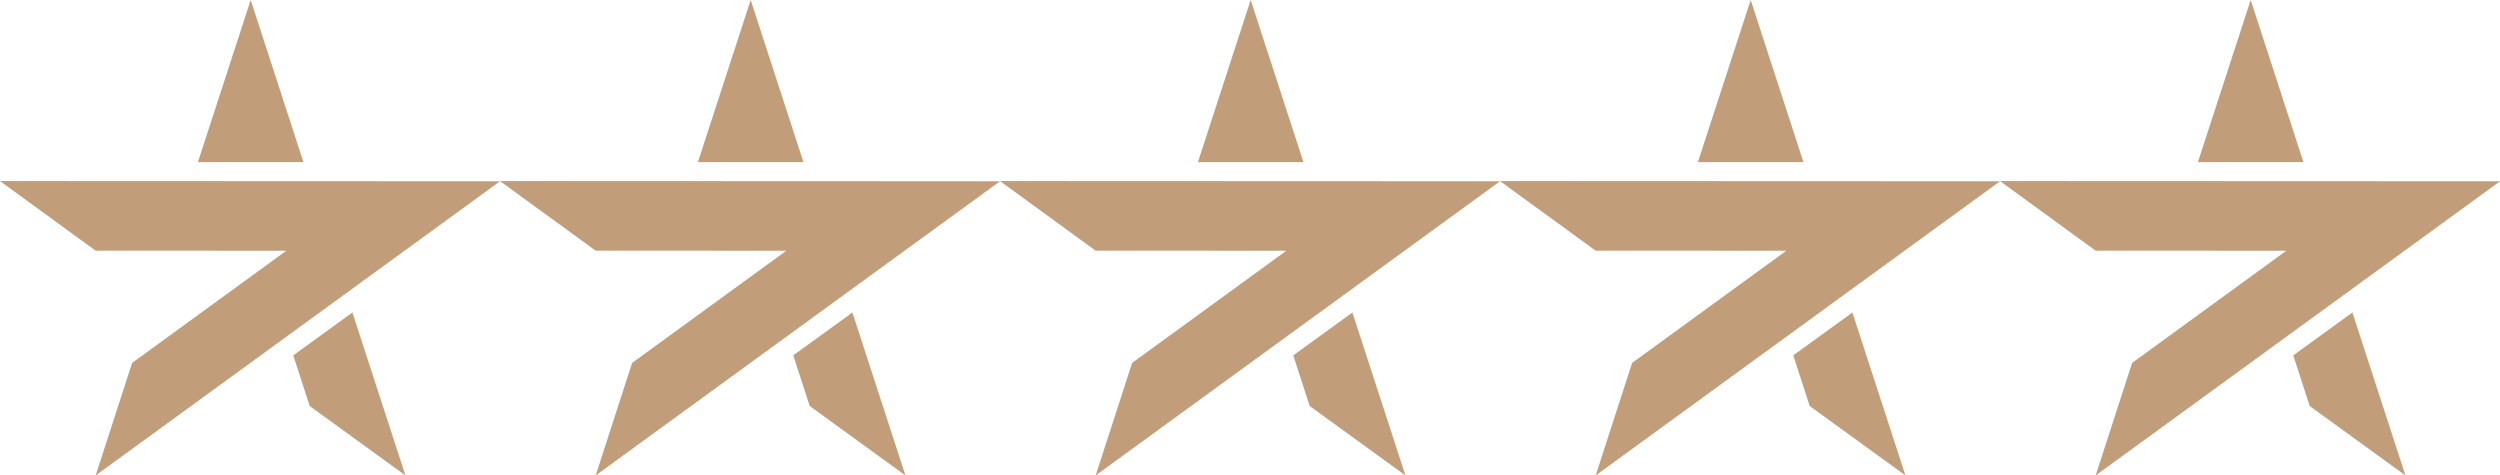 <svg xmlns="http://www.w3.org/2000/svg" xmlns:xlink="http://www.w3.org/1999/xlink" width="150" height="28.526" viewBox="0 0 150 28.526"><defs><clipPath id="clip-path"><path id="Path_2701" data-name="Path 2701" d="M5.737,118.423l11.443.005L7.927,125.16l-2.186,6.75L30,114.261l-30-.013Z" transform="translate(0 -114.248)" fill="#c19e79"></path></clipPath></defs><g id="_5star-review-gold" data-name="5star-review-gold" transform="translate(-821 -4140)"><g id="Group_528" data-name="Group 528" transform="translate(821 4140)"><g id="Group_527" data-name="Group 527" transform="translate(0 10.864)"><g id="Group_526" data-name="Group 526" clip-path="url(#clip-path)"><rect id="Rectangle_9196" data-name="Rectangle 9196" width="30" height="17.663" fill="#c19e79"></rect></g></g><path id="Path_2702" data-name="Path 2702" d="M128.039,0l-3.167,9.728h6.333Z" transform="translate(-112.998 0)" fill="#c19e79"></path><path id="Path_2703" data-name="Path 2703" d="M185.054,199.749l.986,3.039,5.744,4.166-3.182-9.777Z" transform="translate(-167.458 -178.427)" fill="#c19e79"></path></g><g id="Group_529" data-name="Group 529" transform="translate(851 4140)"><g id="Group_527-2" data-name="Group 527" transform="translate(0 10.864)"><g id="Group_526-2" data-name="Group 526" clip-path="url(#clip-path)"><rect id="Rectangle_9196-2" data-name="Rectangle 9196" width="30" height="17.663" fill="#c19e79"></rect></g></g><path id="Path_2702-2" data-name="Path 2702" d="M128.039,0l-3.167,9.728h6.333Z" transform="translate(-112.998 0)" fill="#c19e79"></path><path id="Path_2703-2" data-name="Path 2703" d="M185.054,199.749l.986,3.039,5.744,4.166-3.182-9.777Z" transform="translate(-167.458 -178.427)" fill="#c19e79"></path></g><g id="Group_530" data-name="Group 530" transform="translate(881 4140)"><g id="Group_527-3" data-name="Group 527" transform="translate(0 10.864)"><g id="Group_526-3" data-name="Group 526" clip-path="url(#clip-path)"><rect id="Rectangle_9196-3" data-name="Rectangle 9196" width="30" height="17.663" fill="#c19e79"></rect></g></g><path id="Path_2702-3" data-name="Path 2702" d="M128.039,0l-3.167,9.728h6.333Z" transform="translate(-112.998 0)" fill="#c19e79"></path><path id="Path_2703-3" data-name="Path 2703" d="M185.054,199.749l.986,3.039,5.744,4.166-3.182-9.777Z" transform="translate(-167.458 -178.427)" fill="#c19e79"></path></g><g id="Group_531" data-name="Group 531" transform="translate(911 4140)"><g id="Group_527-4" data-name="Group 527" transform="translate(0 10.864)"><g id="Group_526-4" data-name="Group 526" clip-path="url(#clip-path)"><rect id="Rectangle_9196-4" data-name="Rectangle 9196" width="30" height="17.663" fill="#c19e79"></rect></g></g><path id="Path_2702-4" data-name="Path 2702" d="M128.039,0l-3.167,9.728h6.333Z" transform="translate(-112.998 0)" fill="#c19e79"></path><path id="Path_2703-4" data-name="Path 2703" d="M185.054,199.749l.986,3.039,5.744,4.166-3.182-9.777Z" transform="translate(-167.458 -178.427)" fill="#c19e79"></path></g><g id="Group_532" data-name="Group 532" transform="translate(941 4140)"><g id="Group_527-5" data-name="Group 527" transform="translate(0 10.864)"><g id="Group_526-5" data-name="Group 526" clip-path="url(#clip-path)"><rect id="Rectangle_9196-5" data-name="Rectangle 9196" width="30" height="17.663" fill="#c19e79"></rect></g></g><path id="Path_2702-5" data-name="Path 2702" d="M128.039,0l-3.167,9.728h6.333Z" transform="translate(-112.998 0)" fill="#c19e79"></path><path id="Path_2703-5" data-name="Path 2703" d="M185.054,199.749l.986,3.039,5.744,4.166-3.182-9.777Z" transform="translate(-167.458 -178.427)" fill="#c19e79"></path></g></g></svg>